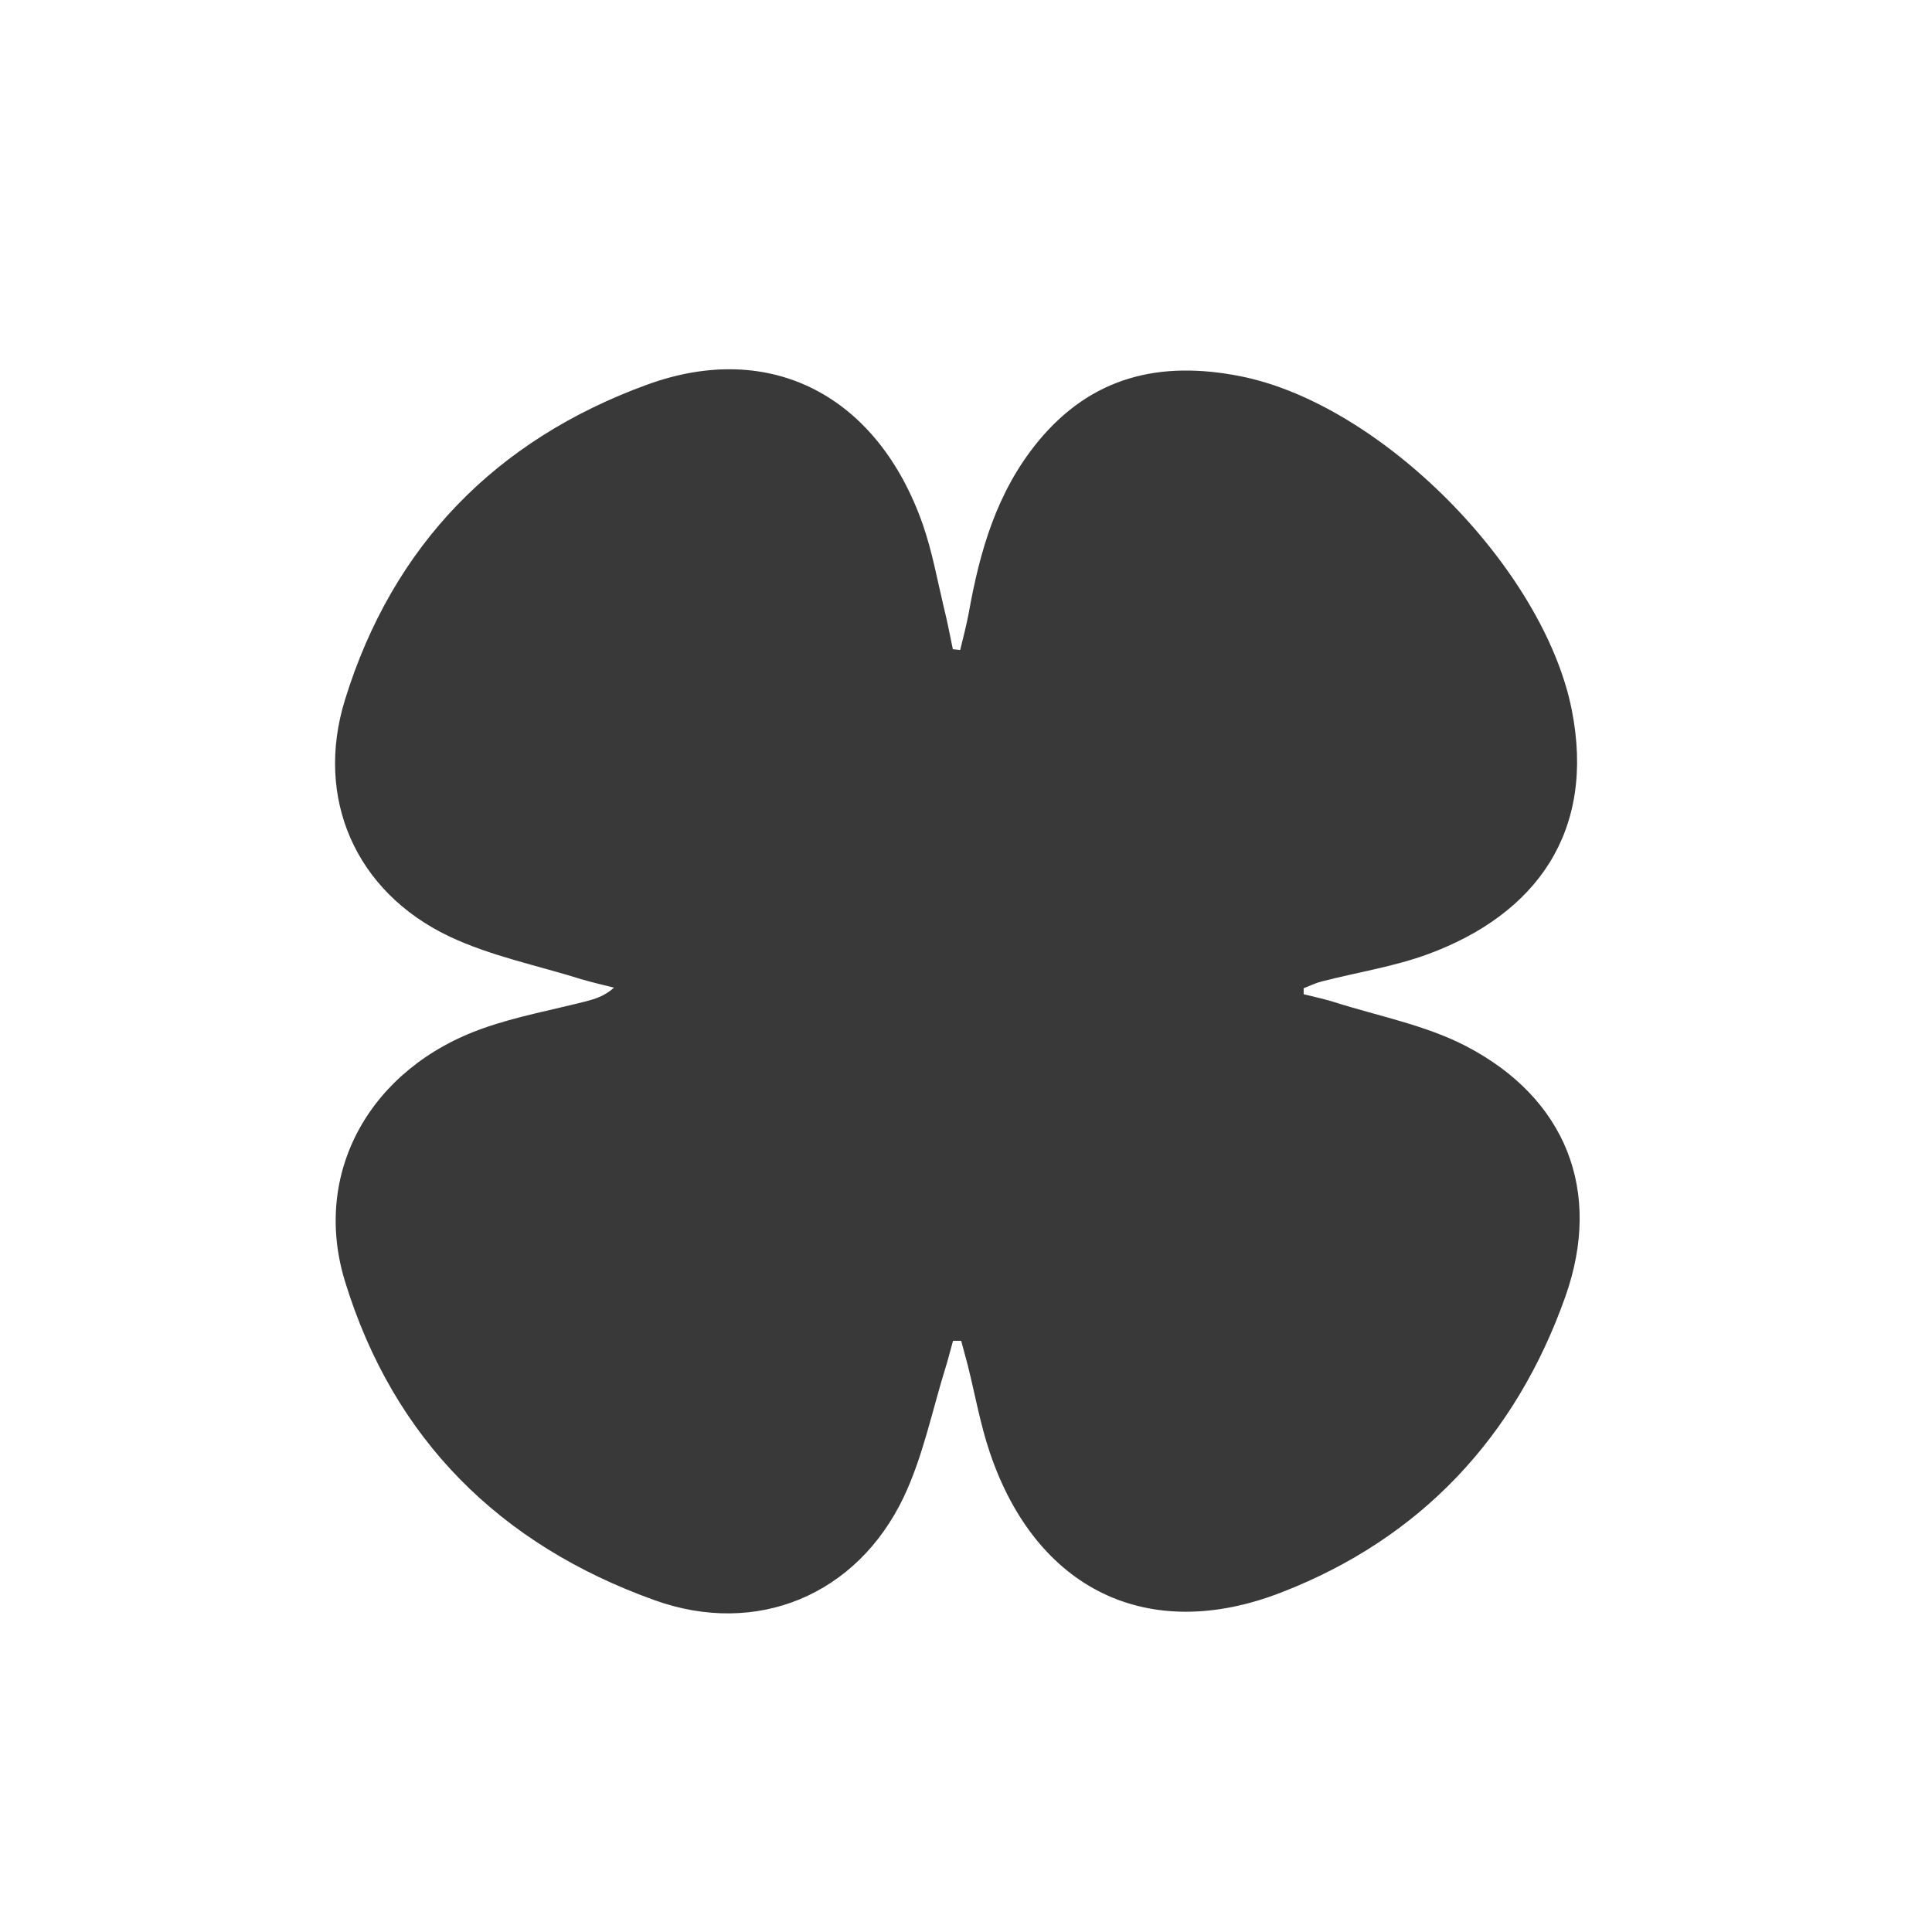 <?xml version="1.0" encoding="UTF-8"?>
<svg xmlns="http://www.w3.org/2000/svg" id="Layer_1" version="1.1" viewBox="0 0 999 999">
  <defs>
    <style>
      .st0 {
        fill: #393939;
      }
    </style>
  </defs>
  <path class="st0" d="M674.1,514.1c5.2,1.3,10.5,2.4,15.6,4,22.9,7.3,47.3,11.9,68.3,22.8,51.6,26.8,70.8,74.9,51.4,129.6-25.7,72.5-74.8,125-146.8,152.9-69.1,26.9-126.8-1.6-150.7-72.1-5-14.7-7.7-30.2-11.5-45.4-1.1-4.2-2.3-8.4-3.4-12.6-1.4,0-2.8,0-4.2,0-1.3,4.5-2.4,9.1-3.8,13.6-7,22.5-11.7,46.1-21.7,67.2-24.1,50.6-75.9,72.4-128.9,53.3-79.7-28.6-134.9-83-160-164.8-17.3-56.3,13.1-110.6,72-131.1,16.9-5.9,34.7-9.2,52.1-13.6,4.9-1.3,9.8-2.6,15-7.2-5.6-1.4-11.2-2.7-16.7-4.3-22.9-7.2-47-12-68.5-22.2-48.4-23-69.7-71.4-53.9-122.4,24.7-80,78.3-134.5,156.2-162.9,64.2-23.4,119.4,6,142.6,72.4,4.8,13.8,7.4,28.3,10.8,42.6,1.8,7.2,3.2,14.5,4.7,21.8,1.3.1,2.6.3,3.8.4,1.5-6.3,3.2-12.6,4.4-19,5.7-32,14.4-62.5,35.6-88.5,27.9-34.1,63.5-42.2,104.7-34.1,73.1,14.4,156.9,99.4,171.5,172.4,12.6,63.3-18.5,105.8-74.1,126.4-17.6,6.5-36.5,9.4-54.8,14.1-3.3.8-6.5,2.3-9.7,3.6,0,1.1,0,2.2,0,3.3h0c0,0,0,0,0,0Z"></path>
</svg>
